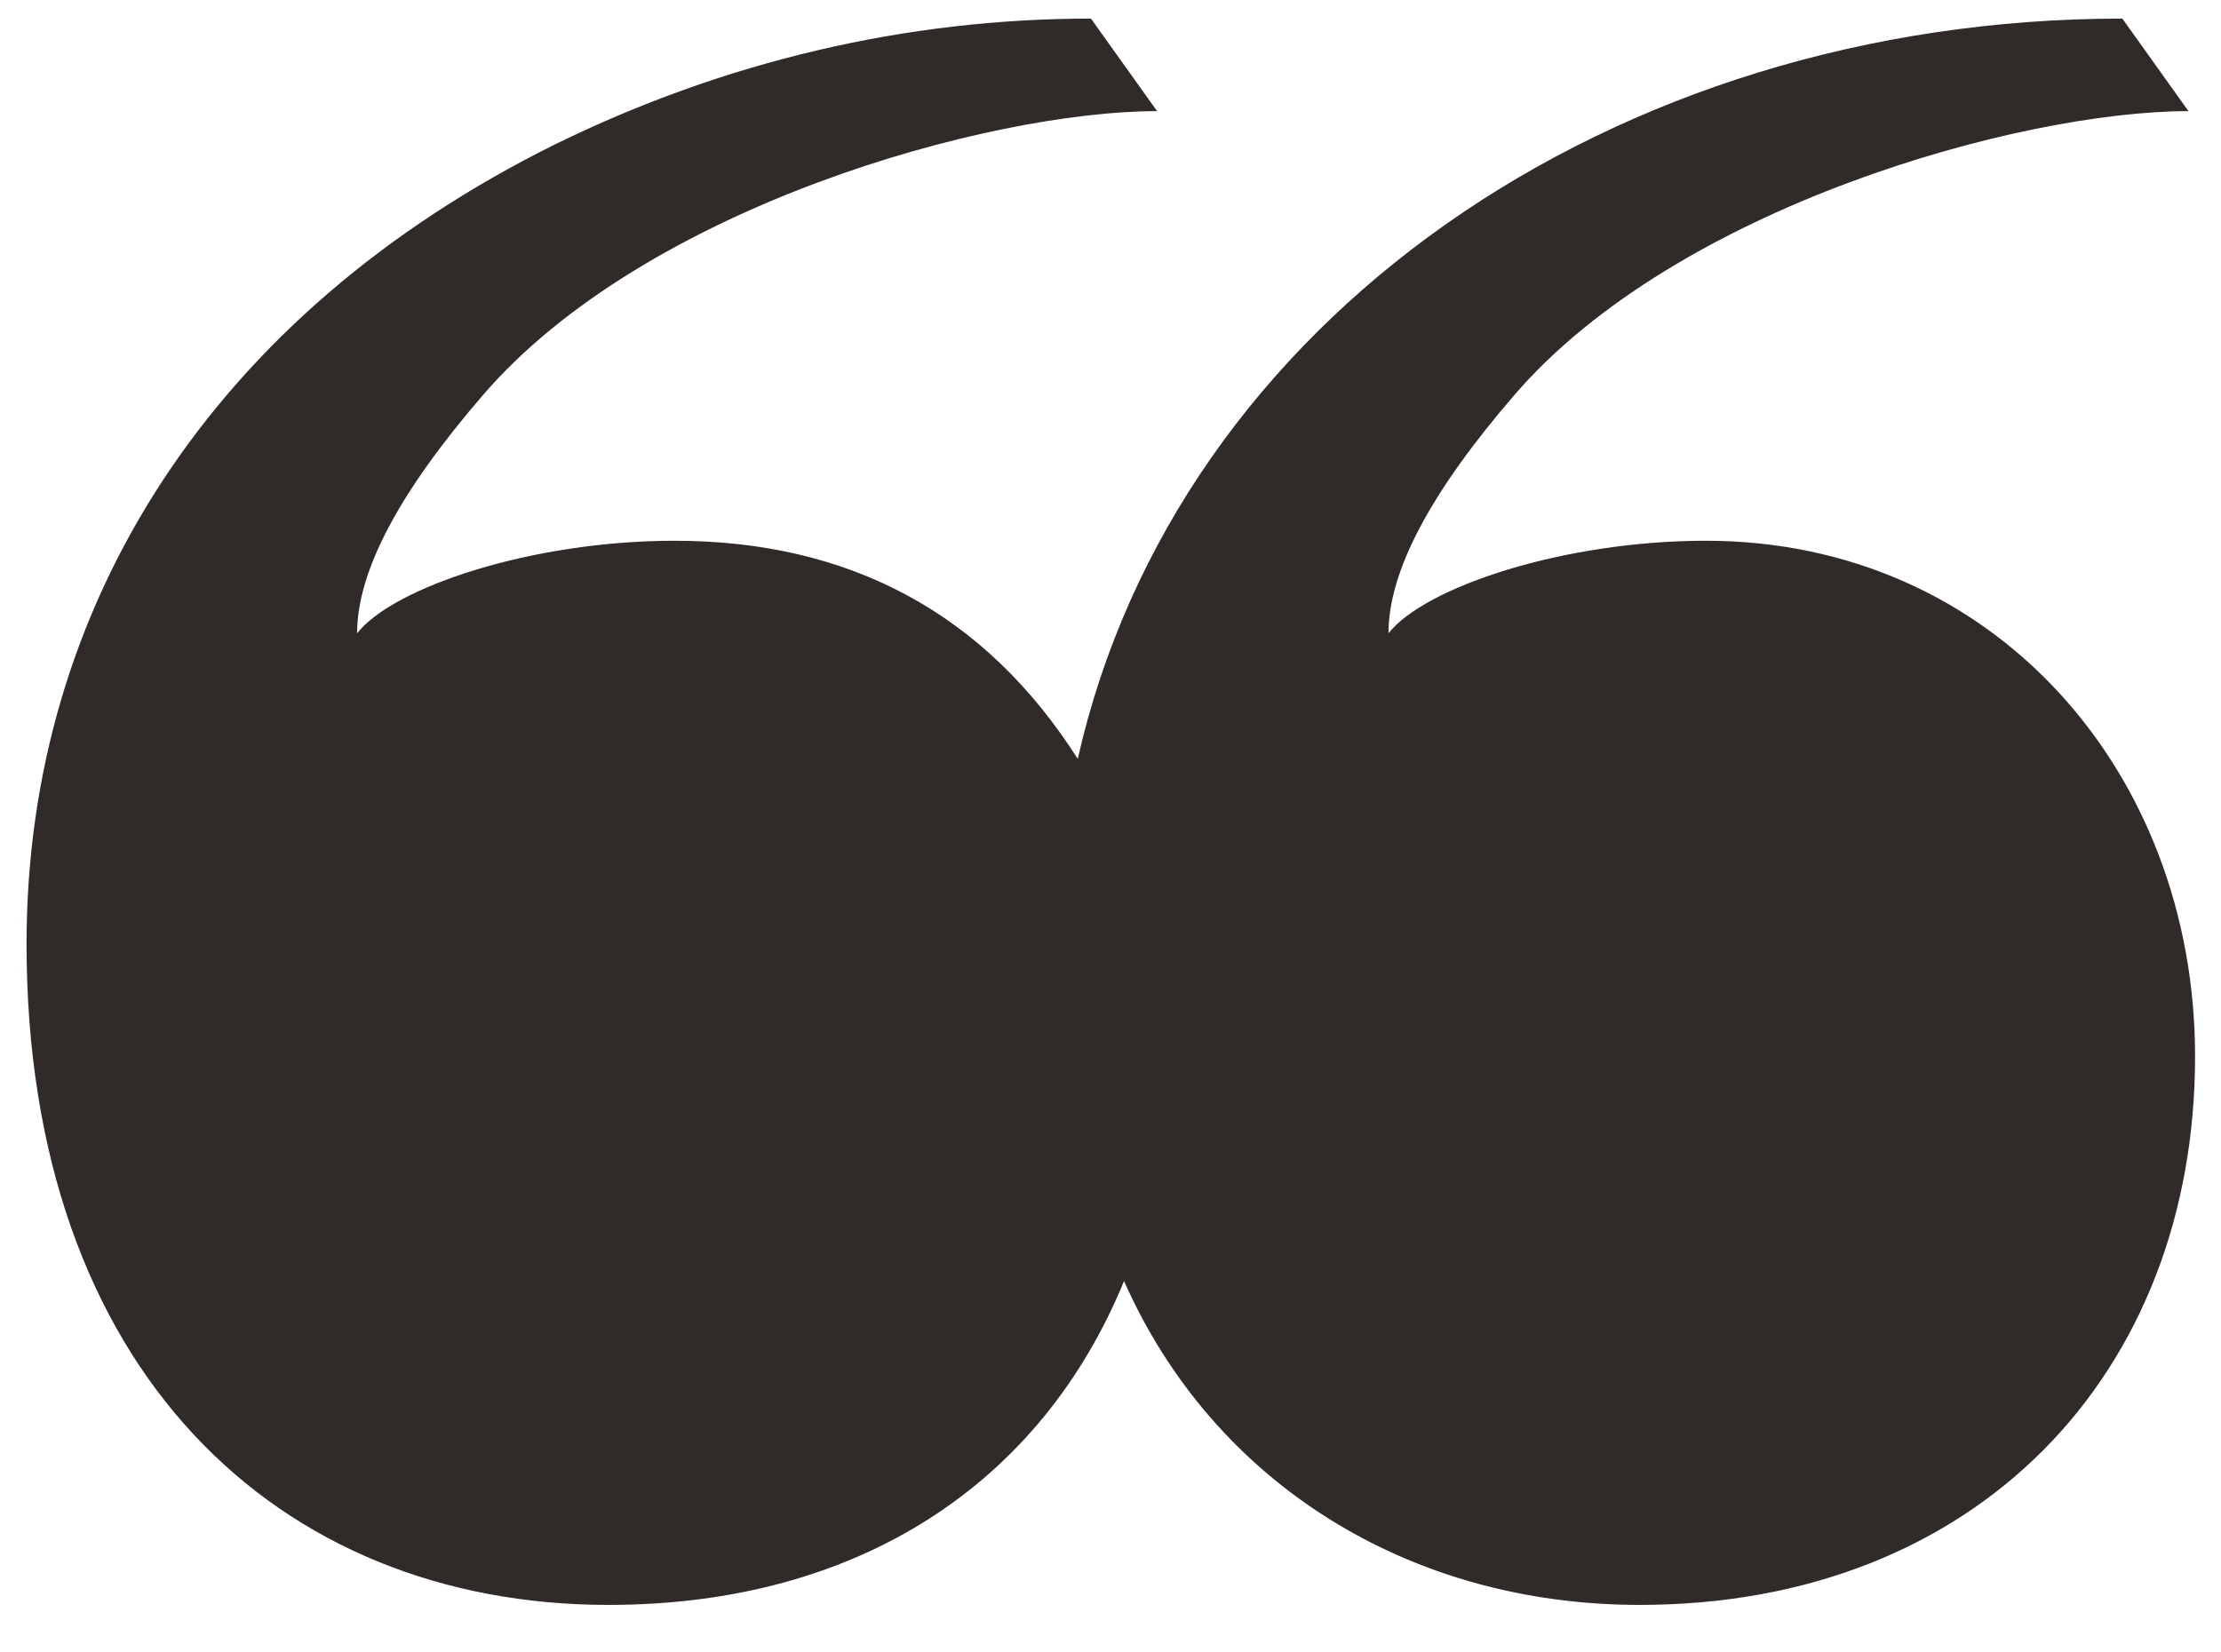 <svg width="43" height="32" viewBox="0 0 43 32" fill="none" xmlns="http://www.w3.org/2000/svg">
<path d="M11.778 31.08C5.378 31.08 0.514 26.536 0.514 18.28C0.514 11.688 4.162 6.056 10.754 2.792C14.018 1.192 17.538 0.36 21.122 0.36L22.402 2.152C19.138 2.152 12.482 4.008 9.346 7.656C7.746 9.512 6.914 11.048 6.914 12.264C7.618 11.368 10.306 10.472 13.058 10.472C16.45 10.472 19.074 11.88 20.866 14.696C22.786 6.184 31.234 0.36 41.09 0.36L42.37 2.152C39.106 2.152 32.45 4.008 29.314 7.656C27.714 9.512 26.882 11.048 26.882 12.264C27.586 11.368 30.274 10.472 33.026 10.472C38.594 10.472 42.498 14.952 42.498 20.456C42.498 26.6 38.274 31.08 31.746 31.08C27.266 31.08 23.49 28.712 21.762 24.808C20.162 28.712 16.642 31.08 11.778 31.08Z" fill="#302B29"/>
</svg>
